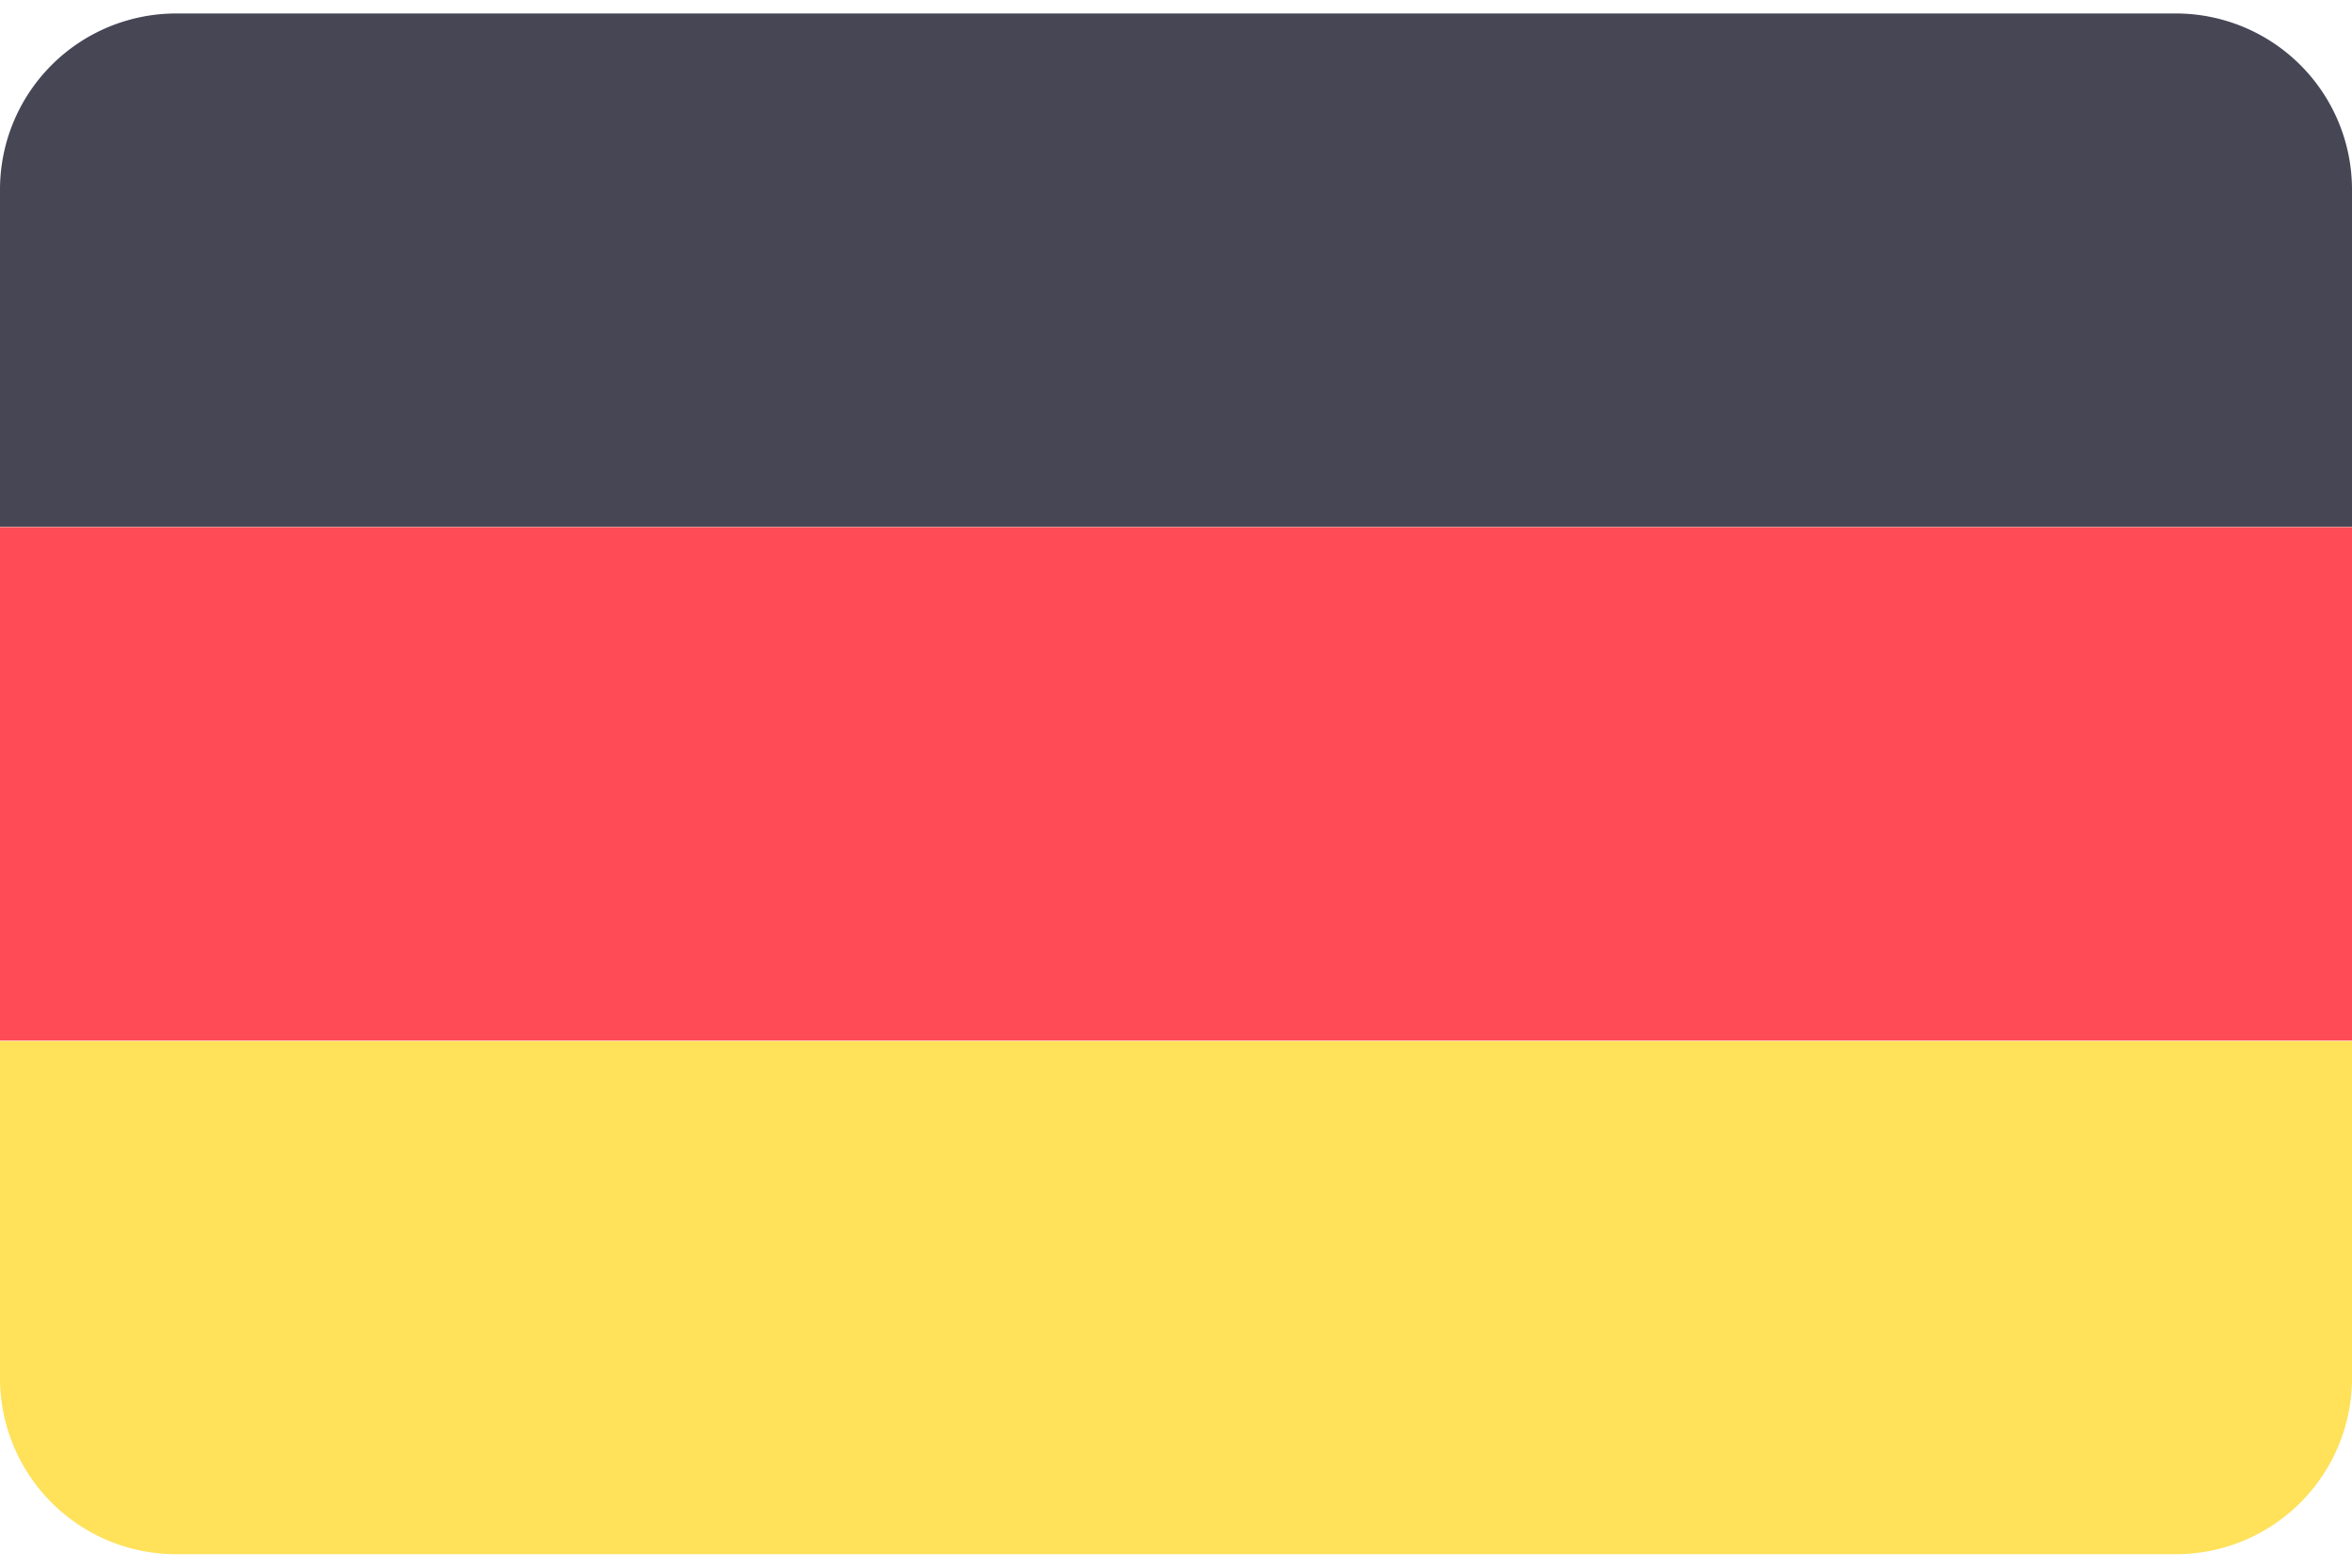 <svg xmlns="http://www.w3.org/2000/svg" xmlns:xlink="http://www.w3.org/1999/xlink" width="30" height="20" viewBox="0 0 30 20">
  <defs>
    <clipPath id="clip-path">
      <rect id="Rectangle_8" data-name="Rectangle 8" width="30" height="20" rx="2" transform="translate(127 34.5)" fill="#777"/>
    </clipPath>
  </defs>
  <g id="Germany_flag" data-name="Germany flag" transform="translate(-127 -34.5)" clip-path="url(#clip-path)">
    <g id="germany" transform="translate(127 29.5)">
      <path id="Path_974" data-name="Path 974" d="M27.753,5.172H2.247A2.247,2.247,0,0,0,0,7.419v4.3H30v-4.3A2.247,2.247,0,0,0,27.753,5.172Z" fill="#464655"/>
      <path id="Path_975" data-name="Path 975" d="M0,22.581a2.247,2.247,0,0,0,2.247,2.247H27.753A2.247,2.247,0,0,0,30,22.581v-4.3H0Z" fill="#ffe15a"/>
      <rect id="Rectangle_15" data-name="Rectangle 15" width="30" height="6.551" transform="translate(0 11.724)" fill="#ff4b55"/>
    </g>
  </g>
</svg>
